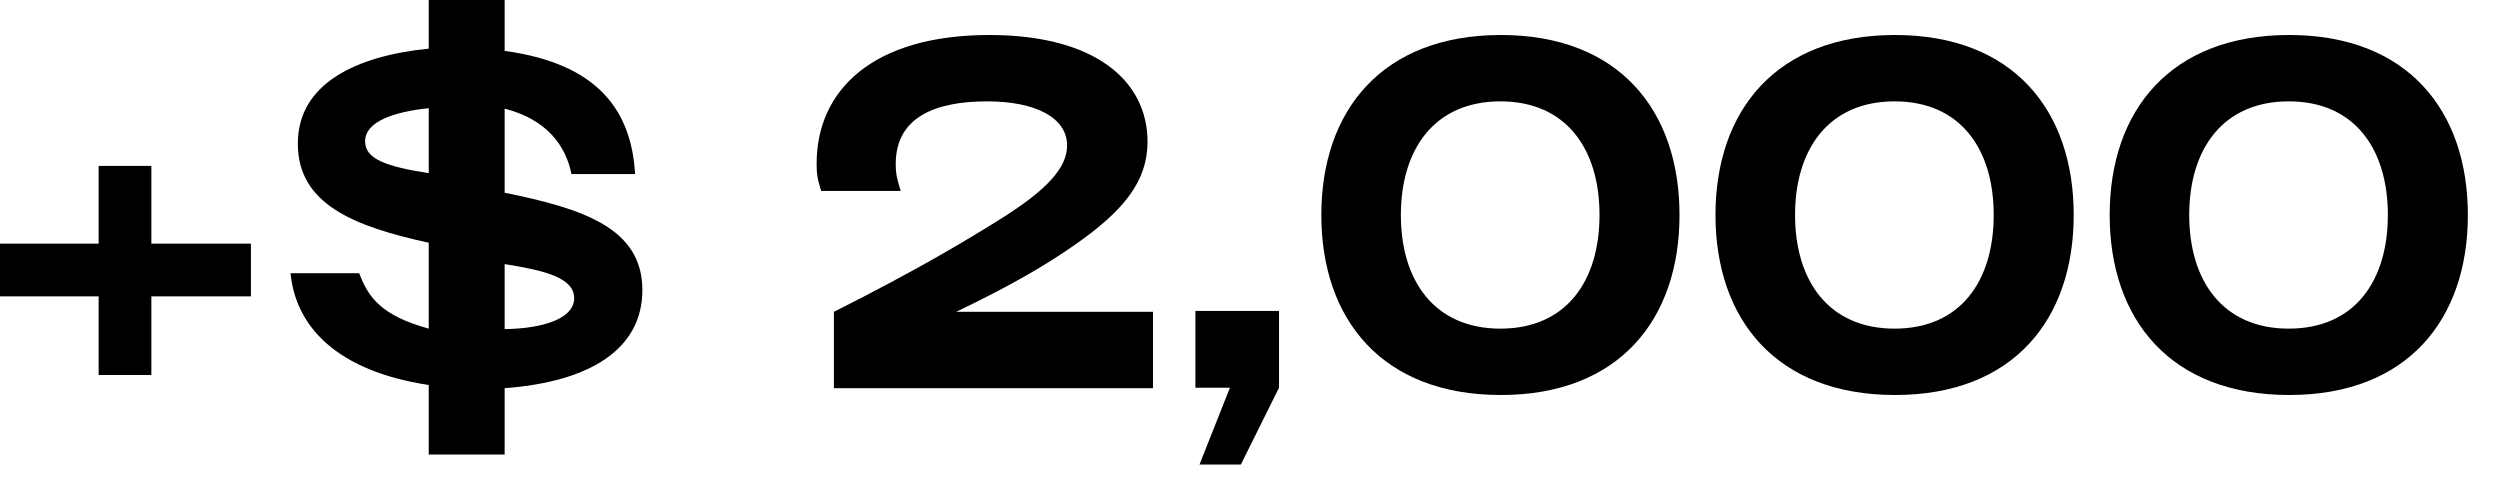 <?xml version="1.0" encoding="utf-8"?>
<svg xmlns="http://www.w3.org/2000/svg" fill="none" height="100%" overflow="visible" preserveAspectRatio="none" style="display: block;" viewBox="0 0 77 15" width="100%">
<g id="+$ 2,000">
<path d="M4.662 7.504H7.728V9.128H4.662V11.55H3.038V9.128H0V7.504H3.038V5.11H4.662V7.504Z" fill="black"/>
<path d="M19.785 8.932C19.785 10.752 18.175 11.76 15.543 11.956V14H13.205V11.858C10.349 11.424 9.103 10.038 8.949 8.414H11.063C11.343 9.156 11.735 9.716 13.205 10.122V7.476C10.895 6.972 9.173 6.286 9.173 4.424C9.173 2.576 10.965 1.722 13.205 1.498V0H15.543V1.568C18.441 1.96 19.449 3.43 19.561 5.362H17.601C17.433 4.508 16.859 3.682 15.543 3.346V5.936C17.965 6.426 19.785 7.028 19.785 8.932ZM11.245 4.354C11.245 4.886 11.861 5.124 13.205 5.334V3.332C12.141 3.444 11.245 3.738 11.245 4.354ZM15.543 8.134V10.136C16.719 10.122 17.685 9.814 17.685 9.184C17.685 8.554 16.775 8.33 15.543 8.134Z" fill="black"/>
<path d="M35.512 11.956H25.684V9.604C28.19 8.344 29.744 7.42 30.878 6.706C32.25 5.838 32.866 5.166 32.866 4.48C32.866 3.626 31.9 3.122 30.402 3.122C28.82 3.122 27.588 3.598 27.588 5.054C27.588 5.39 27.644 5.558 27.742 5.88H25.292C25.18 5.53 25.152 5.362 25.152 5.04C25.152 2.772 26.888 1.078 30.472 1.078C33.734 1.078 35.344 2.492 35.344 4.368C35.344 5.586 34.602 6.496 33.118 7.532C32.222 8.162 31.116 8.806 29.45 9.604H35.512V11.956Z" fill="black"/>
<path d="M38.218 14.308H36.944L37.882 11.942H36.818V9.576H39.394V11.942L38.218 14.308Z" fill="black"/>
<path d="M46.227 12.166C42.573 12.166 40.697 9.842 40.697 6.622C40.697 3.402 42.573 1.078 46.227 1.078C49.867 1.078 51.729 3.402 51.729 6.622C51.729 9.842 49.867 12.166 46.227 12.166ZM46.213 10.122C48.243 10.122 49.265 8.652 49.265 6.622C49.265 4.592 48.243 3.122 46.213 3.122C44.183 3.122 43.147 4.592 43.147 6.622C43.147 8.652 44.183 10.122 46.213 10.122Z" fill="black"/>
<path d="M58.367 12.166C54.714 12.166 52.837 9.842 52.837 6.622C52.837 3.402 54.714 1.078 58.367 1.078C62.008 1.078 63.87 3.402 63.87 6.622C63.87 9.842 62.008 12.166 58.367 12.166ZM58.353 10.122C60.383 10.122 61.406 8.652 61.406 6.622C61.406 4.592 60.383 3.122 58.353 3.122C56.324 3.122 55.288 4.592 55.288 6.622C55.288 8.652 56.324 10.122 58.353 10.122Z" fill="black"/>
<path d="M70.508 12.166C66.854 12.166 64.978 9.842 64.978 6.622C64.978 3.402 66.854 1.078 70.508 1.078C74.148 1.078 76.01 3.402 76.01 6.622C76.01 9.842 74.148 12.166 70.508 12.166ZM70.494 10.122C72.524 10.122 73.546 8.652 73.546 6.622C73.546 4.592 72.524 3.122 70.494 3.122C68.464 3.122 67.428 4.592 67.428 6.622C67.428 8.652 68.464 10.122 70.494 10.122Z" fill="black"/>
</g>
</svg>